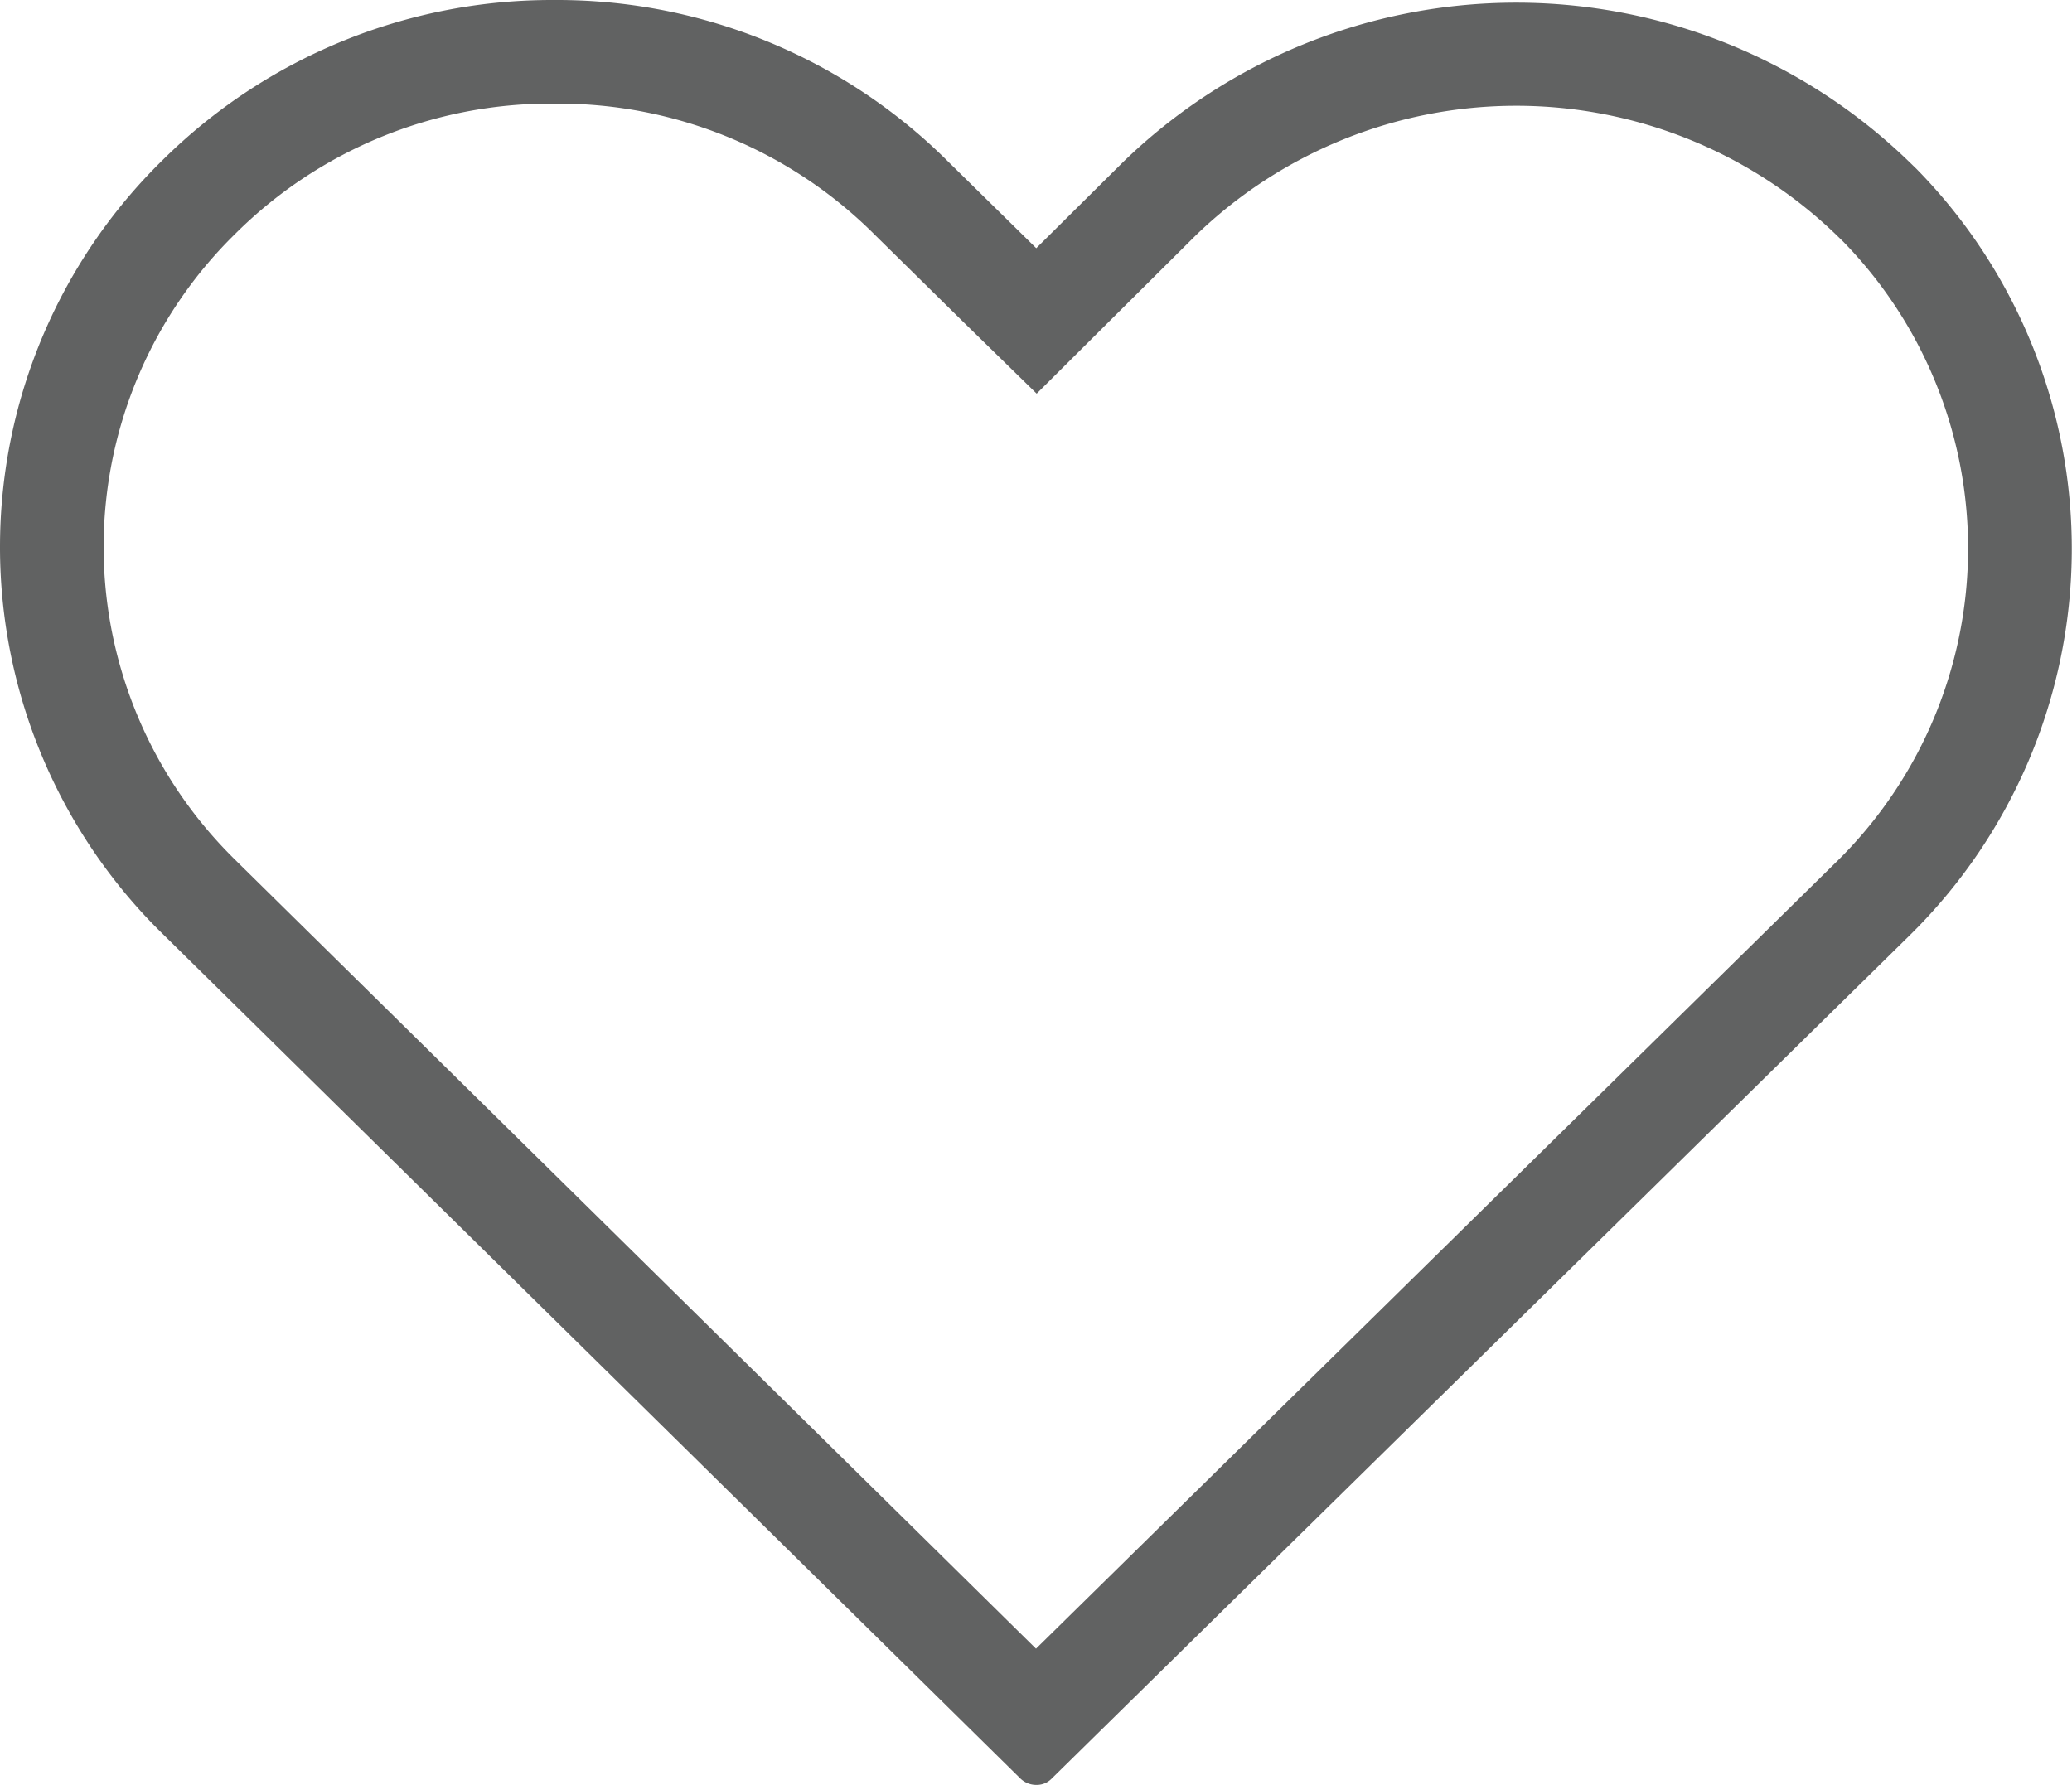<svg xmlns="http://www.w3.org/2000/svg" viewBox="0 0 400 344.62"><defs><style>.cls-1{fill:#616262;}</style></defs><g id="Layer_2" data-name="Layer 2"><g id="Layer_1-2" data-name="Layer 1"><path id="heart_empty" data-name="heart empty" class="cls-1" d="M107.55,20a86.37,86.37,0,0,1,61.33,25.33l.05.05,0,0L186,62.19,200.13,76l14-13.94,16.7-16.6a89,89,0,0,1,123.86.08l1.17,1.14a84.79,84.79,0,0,1-1.19,119.58h0v0l0,0L200,318.32,45.39,166c-.47-.46-.93-.93-1.39-1.4a84.58,84.58,0,0,1,1.36-119.4l0,0,0,0A86.25,86.25,0,0,1,106.52,20h1m-1-20A106.78,106.78,0,0,0,31.36,30.94a104.57,104.57,0,0,0-1.64,147.69q.8.81,1.62,1.62L197,343.4a4.42,4.42,0,0,0,3,1.22h.16a4,4,0,0,0,2.82-1.17L368.67,180.59h0a104.68,104.68,0,0,0,1.29-148l-1.35-1.31a109,109,0,0,0-151.79,0L200.05,47.92,183,31.16A106.89,106.89,0,0,0,107.55,0h-1Z"/></g></g></svg>